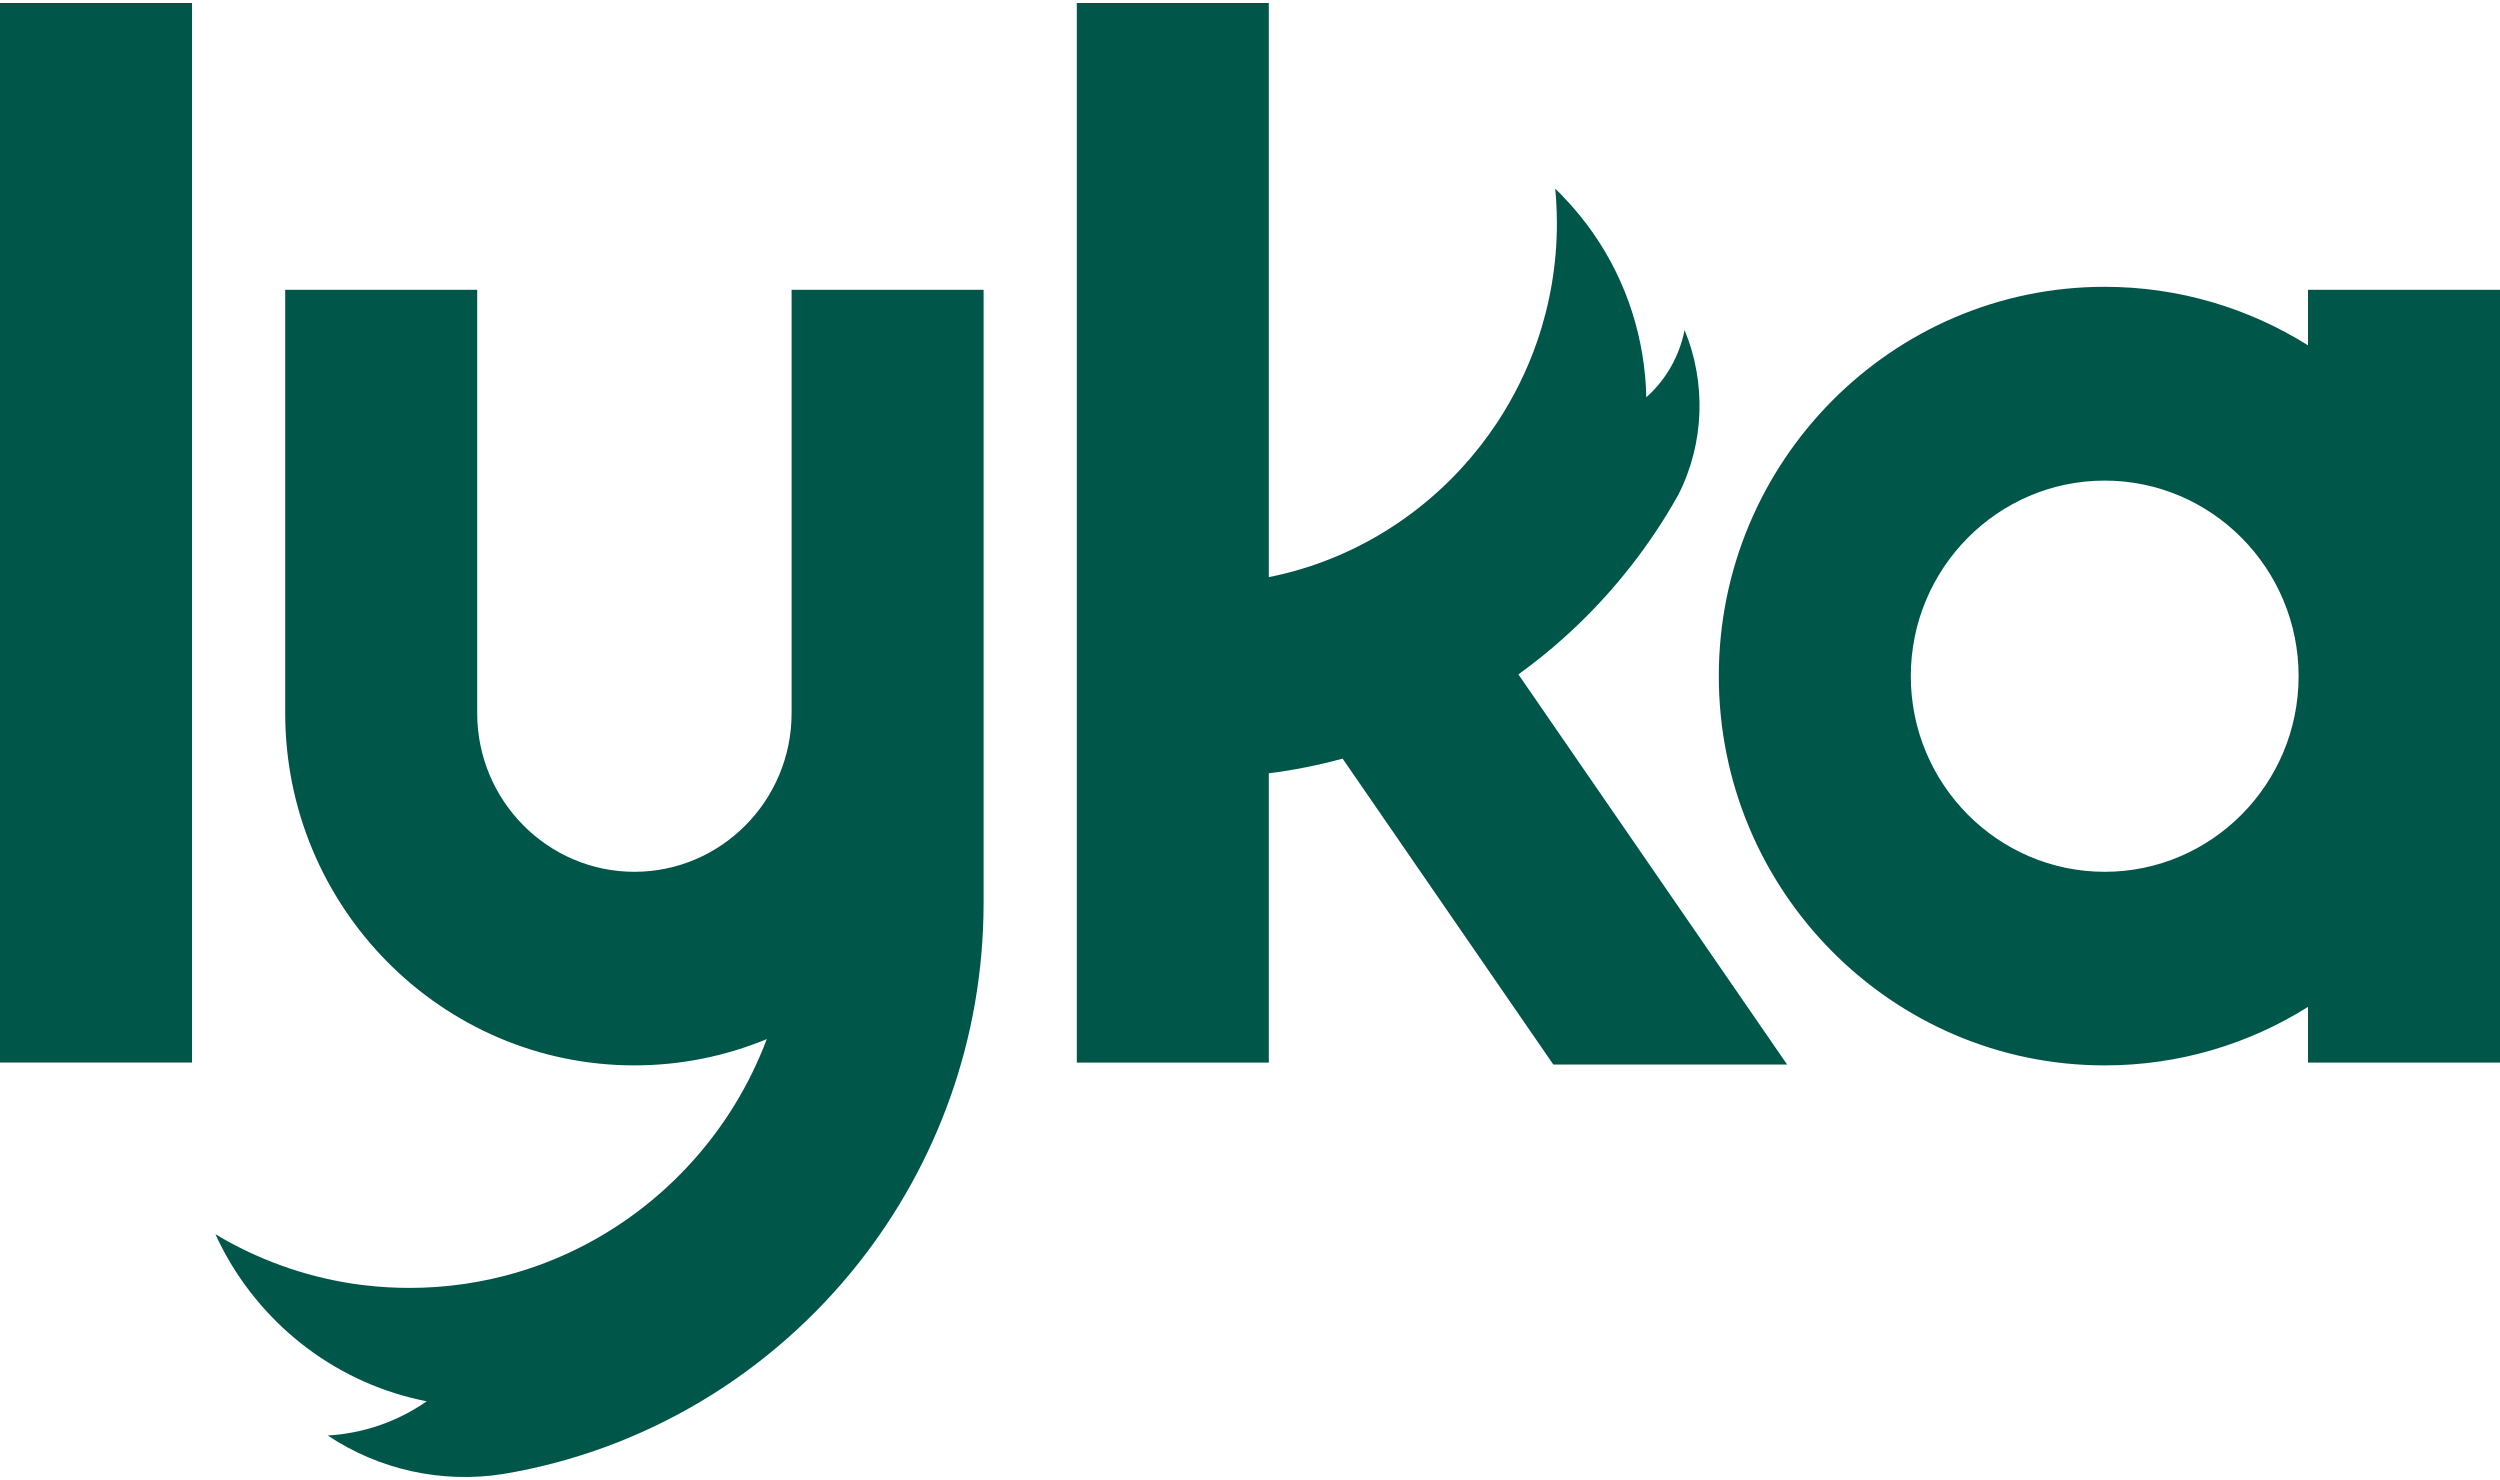 <svg viewBox="0 0 250 148" version="1.1" xmlns="http://www.w3.org/2000/svg" id="Layer_1">
  
  <defs>
    <style>
      .st0 {
        fill: #005648;
        fill-rule: evenodd;
      }
    </style>
  </defs>
  <path d="M0,106.26V.3h19.2v105.95H0ZM230.8,28.98h19.2v77.28h-19.2v-5.57c-5.91,3.71-12.88,5.85-20.33,5.85-21.28,0-38.59-17.46-38.59-38.93s17.31-38.93,38.59-38.93c7.46,0,14.42,2.15,20.33,5.85v-5.57.02ZM210.47,87.18c10.69,0,19.39-8.77,19.39-19.56s-8.7-19.56-19.39-19.56-19.39,8.77-19.39,19.56,8.7,19.56,19.39,19.56ZM79.16,50.8v-21.82h19.2v61.3c0,13.59-4.67,26.1-12.47,35.99-8.69,11.01-21.28,18.77-35.64,21.14h0c-6.09.95-12.35-.44-17.48-3.86,3.48-.2,6.92-1.34,9.9-3.42-8.78-1.71-16.17-7.34-20.3-15.03-.29-.55-.57-1.11-.83-1.68.29.17.58.34.87.51,4.12,2.32,8.71,3.9,13.58,4.54.2.03.4.05.6.07,1.44.17,2.9.25,4.38.25,3.68,0,7.23-.53,10.6-1.51.78-.23,1.56-.48,2.32-.76,8.17-2.97,15.06-8.68,19.57-16.03,1.27-2.07,2.35-4.28,3.22-6.58-4.09,1.69-8.56,2.63-13.24,2.63-19.26,0-34.92-15.8-34.92-35.22V28.98h19.2v42.34c0,8.74,7.05,15.86,15.72,15.86s15.72-7.11,15.72-15.86v-20.52ZM134.26,75.86c-2.4.66-4.86,1.15-7.38,1.47v28.93h-19.2V.3h19.2v57.41c1.11-.22,2.21-.49,3.29-.82.61-.18,1.21-.38,1.81-.6,5.44-1.97,10.28-5.24,14.14-9.44,1.32-1.43,2.52-2.97,3.6-4.6,1.65-2.51,3-5.23,4-8.12,1.27-3.7,1.97-7.67,1.97-11.8v-.03c0-.73-.03-1.46-.07-2.18-.02-.42-.06-.83-.1-1.25.17.16.33.31.5.48s.33.35.49.52c1.04,1.1,1.99,2.27,2.83,3.48,3.41,4.91,5.17,10.63,5.29,16.38,2.01-1.79,3.32-4.17,3.83-6.72,2.18,5.28,1.98,11.34-.63,16.47-.4.71-.81,1.41-1.24,2.11-2.8,4.52-6.22,8.61-10.15,12.14-1.46,1.32-3,2.55-4.6,3.71l26.87,39.01h-23.38l-21.07-30.59h0Z" class="st0"></path>
</svg>